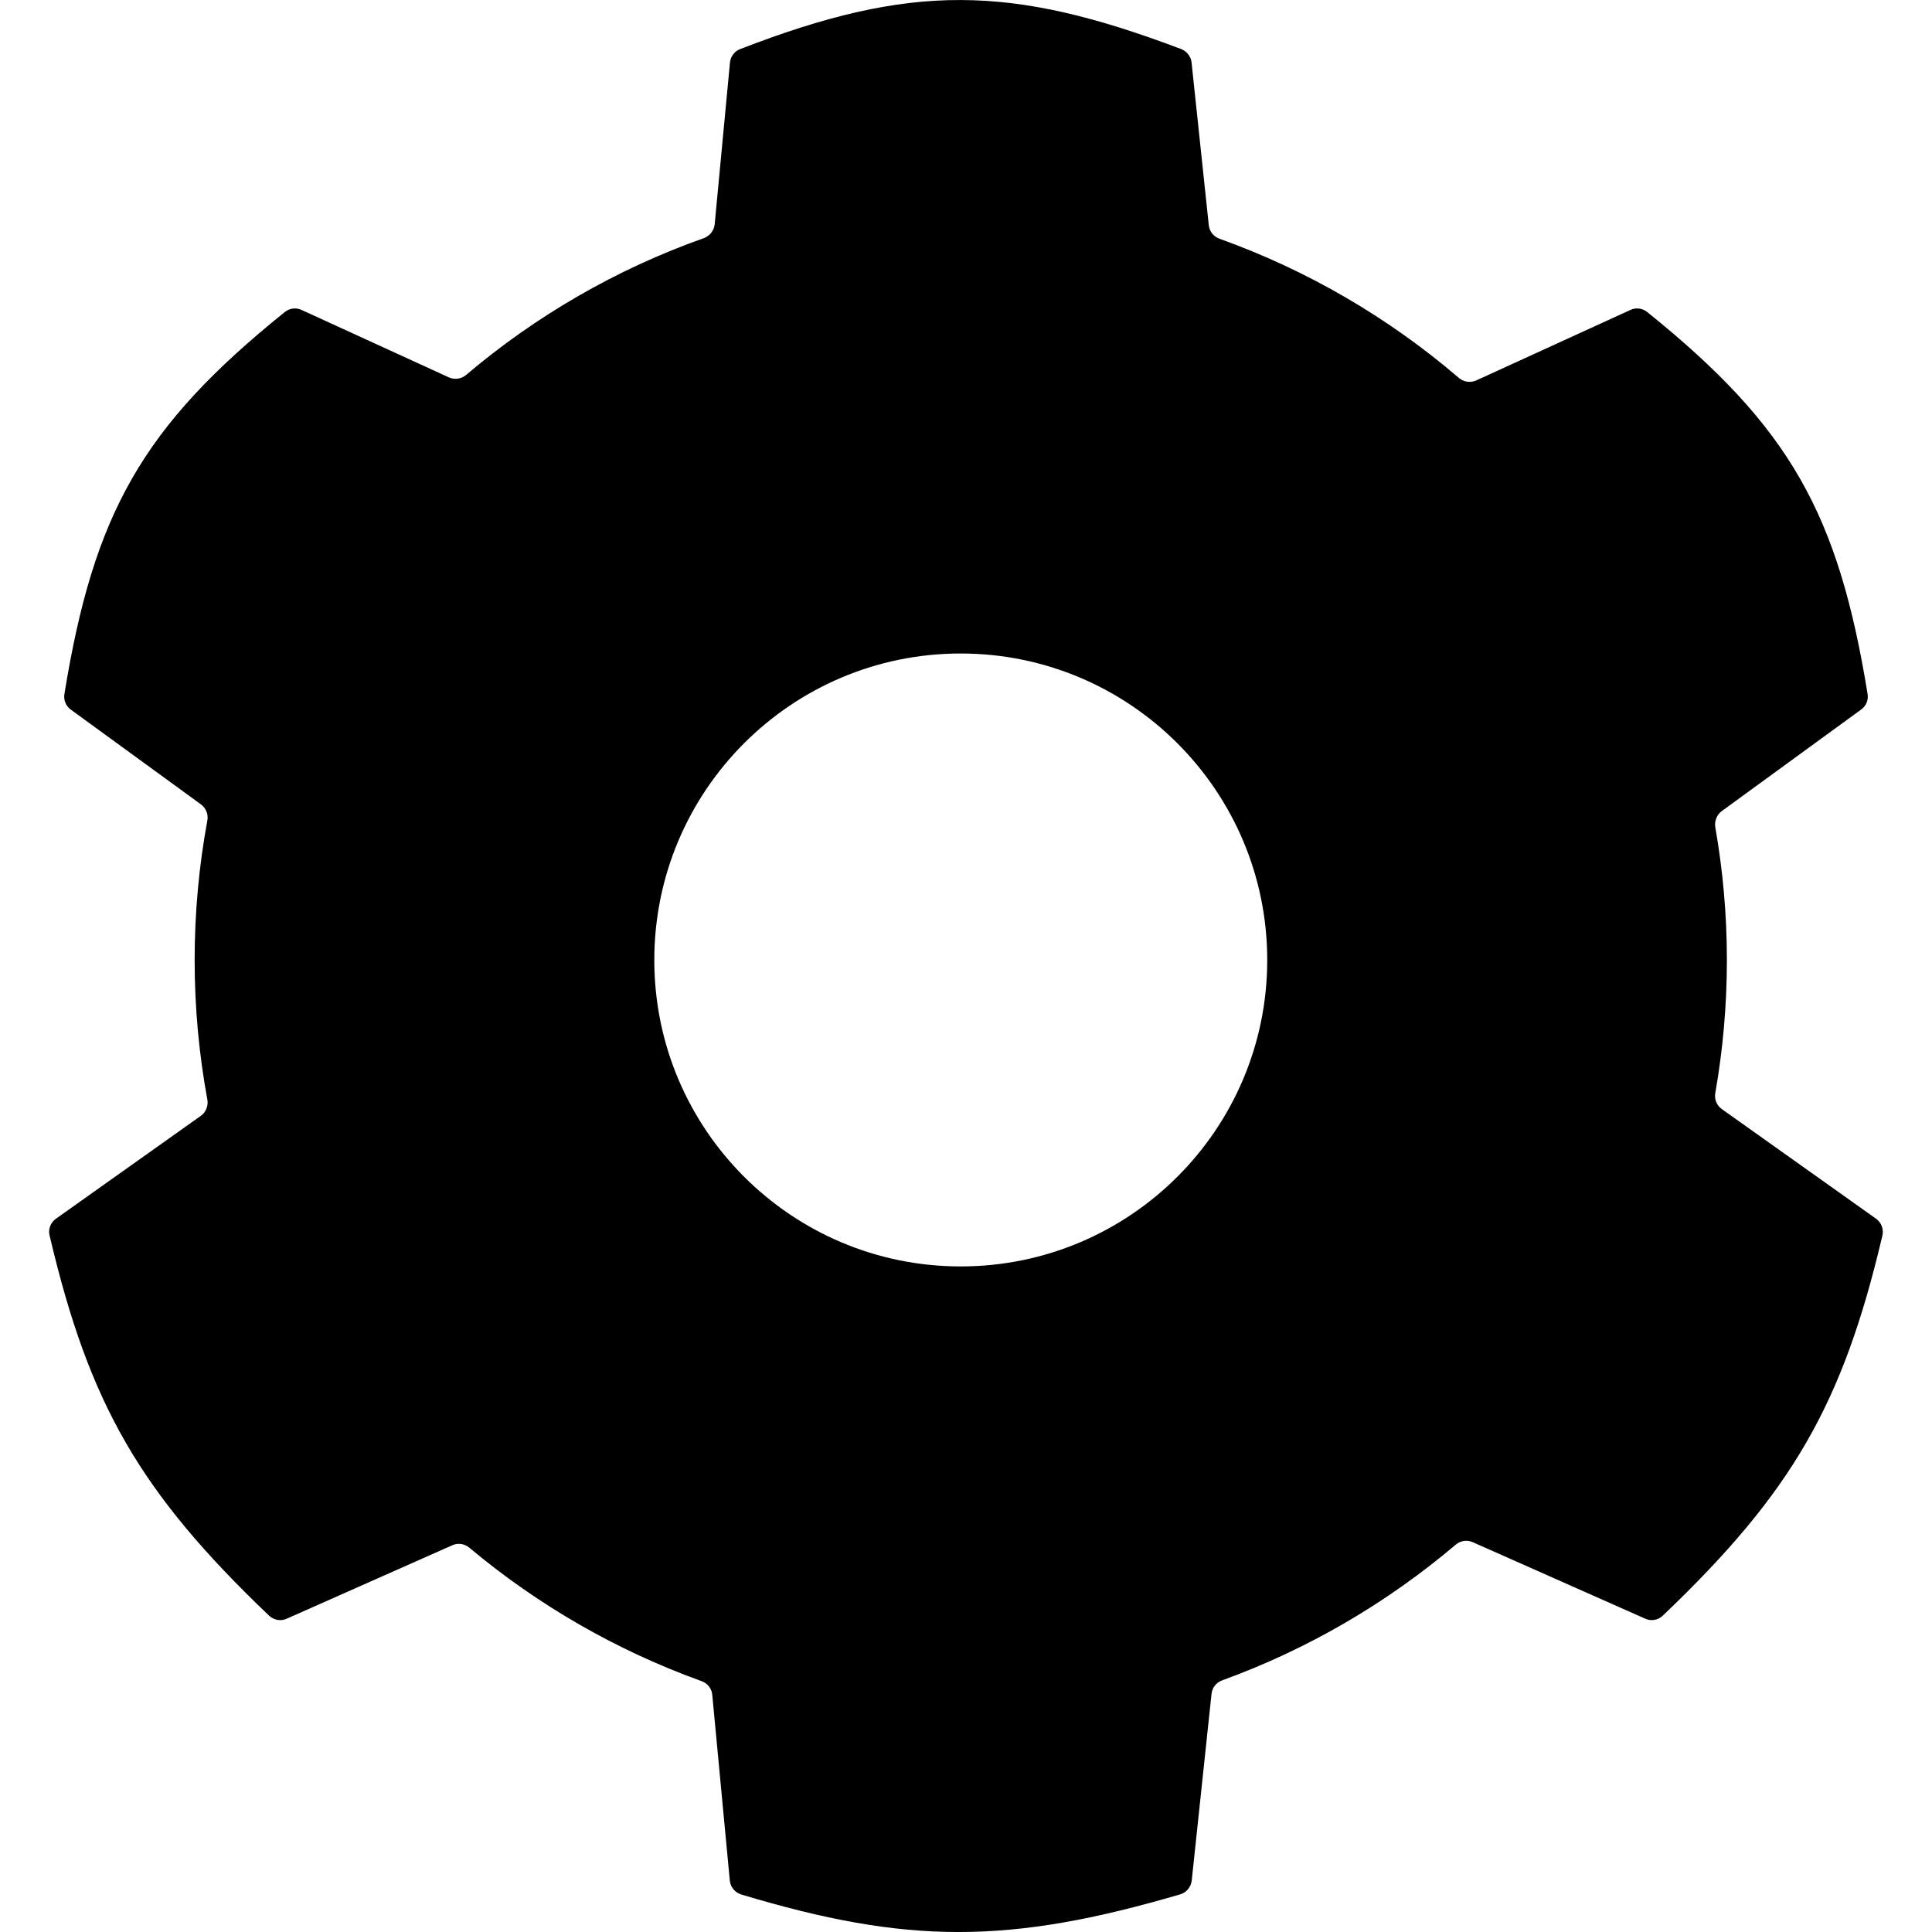 <svg viewBox="0 0 12 12" xmlns="http://www.w3.org/2000/svg">
<path fill-rule="evenodd" clip-rule="evenodd" d="M4.533 11.681C4.537 11.721 4.565 11.755 4.604 11.767C5.633 12.077 6.264 12.079 7.331 11.766C7.369 11.755 7.397 11.721 7.402 11.681L7.525 10.521C7.529 10.482 7.555 10.45 7.591 10.437C8.126 10.243 8.616 9.955 9.042 9.594C9.071 9.569 9.113 9.563 9.148 9.579L10.219 10.054C10.256 10.071 10.299 10.063 10.328 10.035C11.132 9.268 11.446 8.721 11.692 7.674C11.701 7.635 11.686 7.594 11.653 7.57L10.695 6.889C10.663 6.867 10.647 6.828 10.654 6.789C10.701 6.521 10.726 6.245 10.726 5.963C10.726 5.681 10.701 5.406 10.654 5.138C10.648 5.1 10.663 5.061 10.694 5.038L11.56 4.407C11.591 4.385 11.606 4.348 11.6 4.311C11.418 3.19 11.117 2.651 10.231 1.938C10.201 1.914 10.161 1.909 10.127 1.925L9.169 2.363C9.133 2.379 9.091 2.373 9.061 2.347C8.627 1.975 8.124 1.68 7.575 1.483C7.538 1.47 7.512 1.437 7.508 1.399L7.401 0.388C7.397 0.351 7.372 0.319 7.337 0.305C6.276 -0.097 5.658 -0.106 4.597 0.305C4.562 0.318 4.538 0.351 4.534 0.388L4.439 1.393C4.435 1.432 4.409 1.465 4.372 1.479C3.827 1.672 3.328 1.962 2.896 2.328C2.866 2.354 2.824 2.36 2.788 2.344L1.873 1.925C1.839 1.909 1.799 1.914 1.769 1.938C0.883 2.651 0.582 3.19 0.4 4.311C0.394 4.348 0.409 4.385 0.439 4.407L1.248 4.996C1.279 5.019 1.295 5.058 1.288 5.096C1.236 5.377 1.209 5.667 1.209 5.963C1.209 6.259 1.236 6.548 1.288 6.83C1.295 6.868 1.279 6.908 1.247 6.931L0.347 7.57C0.314 7.594 0.298 7.635 0.308 7.674C0.554 8.721 0.868 9.268 1.671 10.035C1.701 10.063 1.744 10.071 1.781 10.054L2.809 9.598C2.844 9.582 2.885 9.588 2.915 9.613C3.339 9.968 3.827 10.251 4.358 10.442C4.394 10.455 4.421 10.488 4.424 10.527L4.533 11.681ZM5.967 7.866C7.018 7.866 7.871 7.014 7.871 5.963C7.871 4.912 7.018 4.059 5.967 4.059C4.916 4.059 4.064 4.912 4.064 5.963C4.064 7.014 4.916 7.866 5.967 7.866Z" />
</svg>
